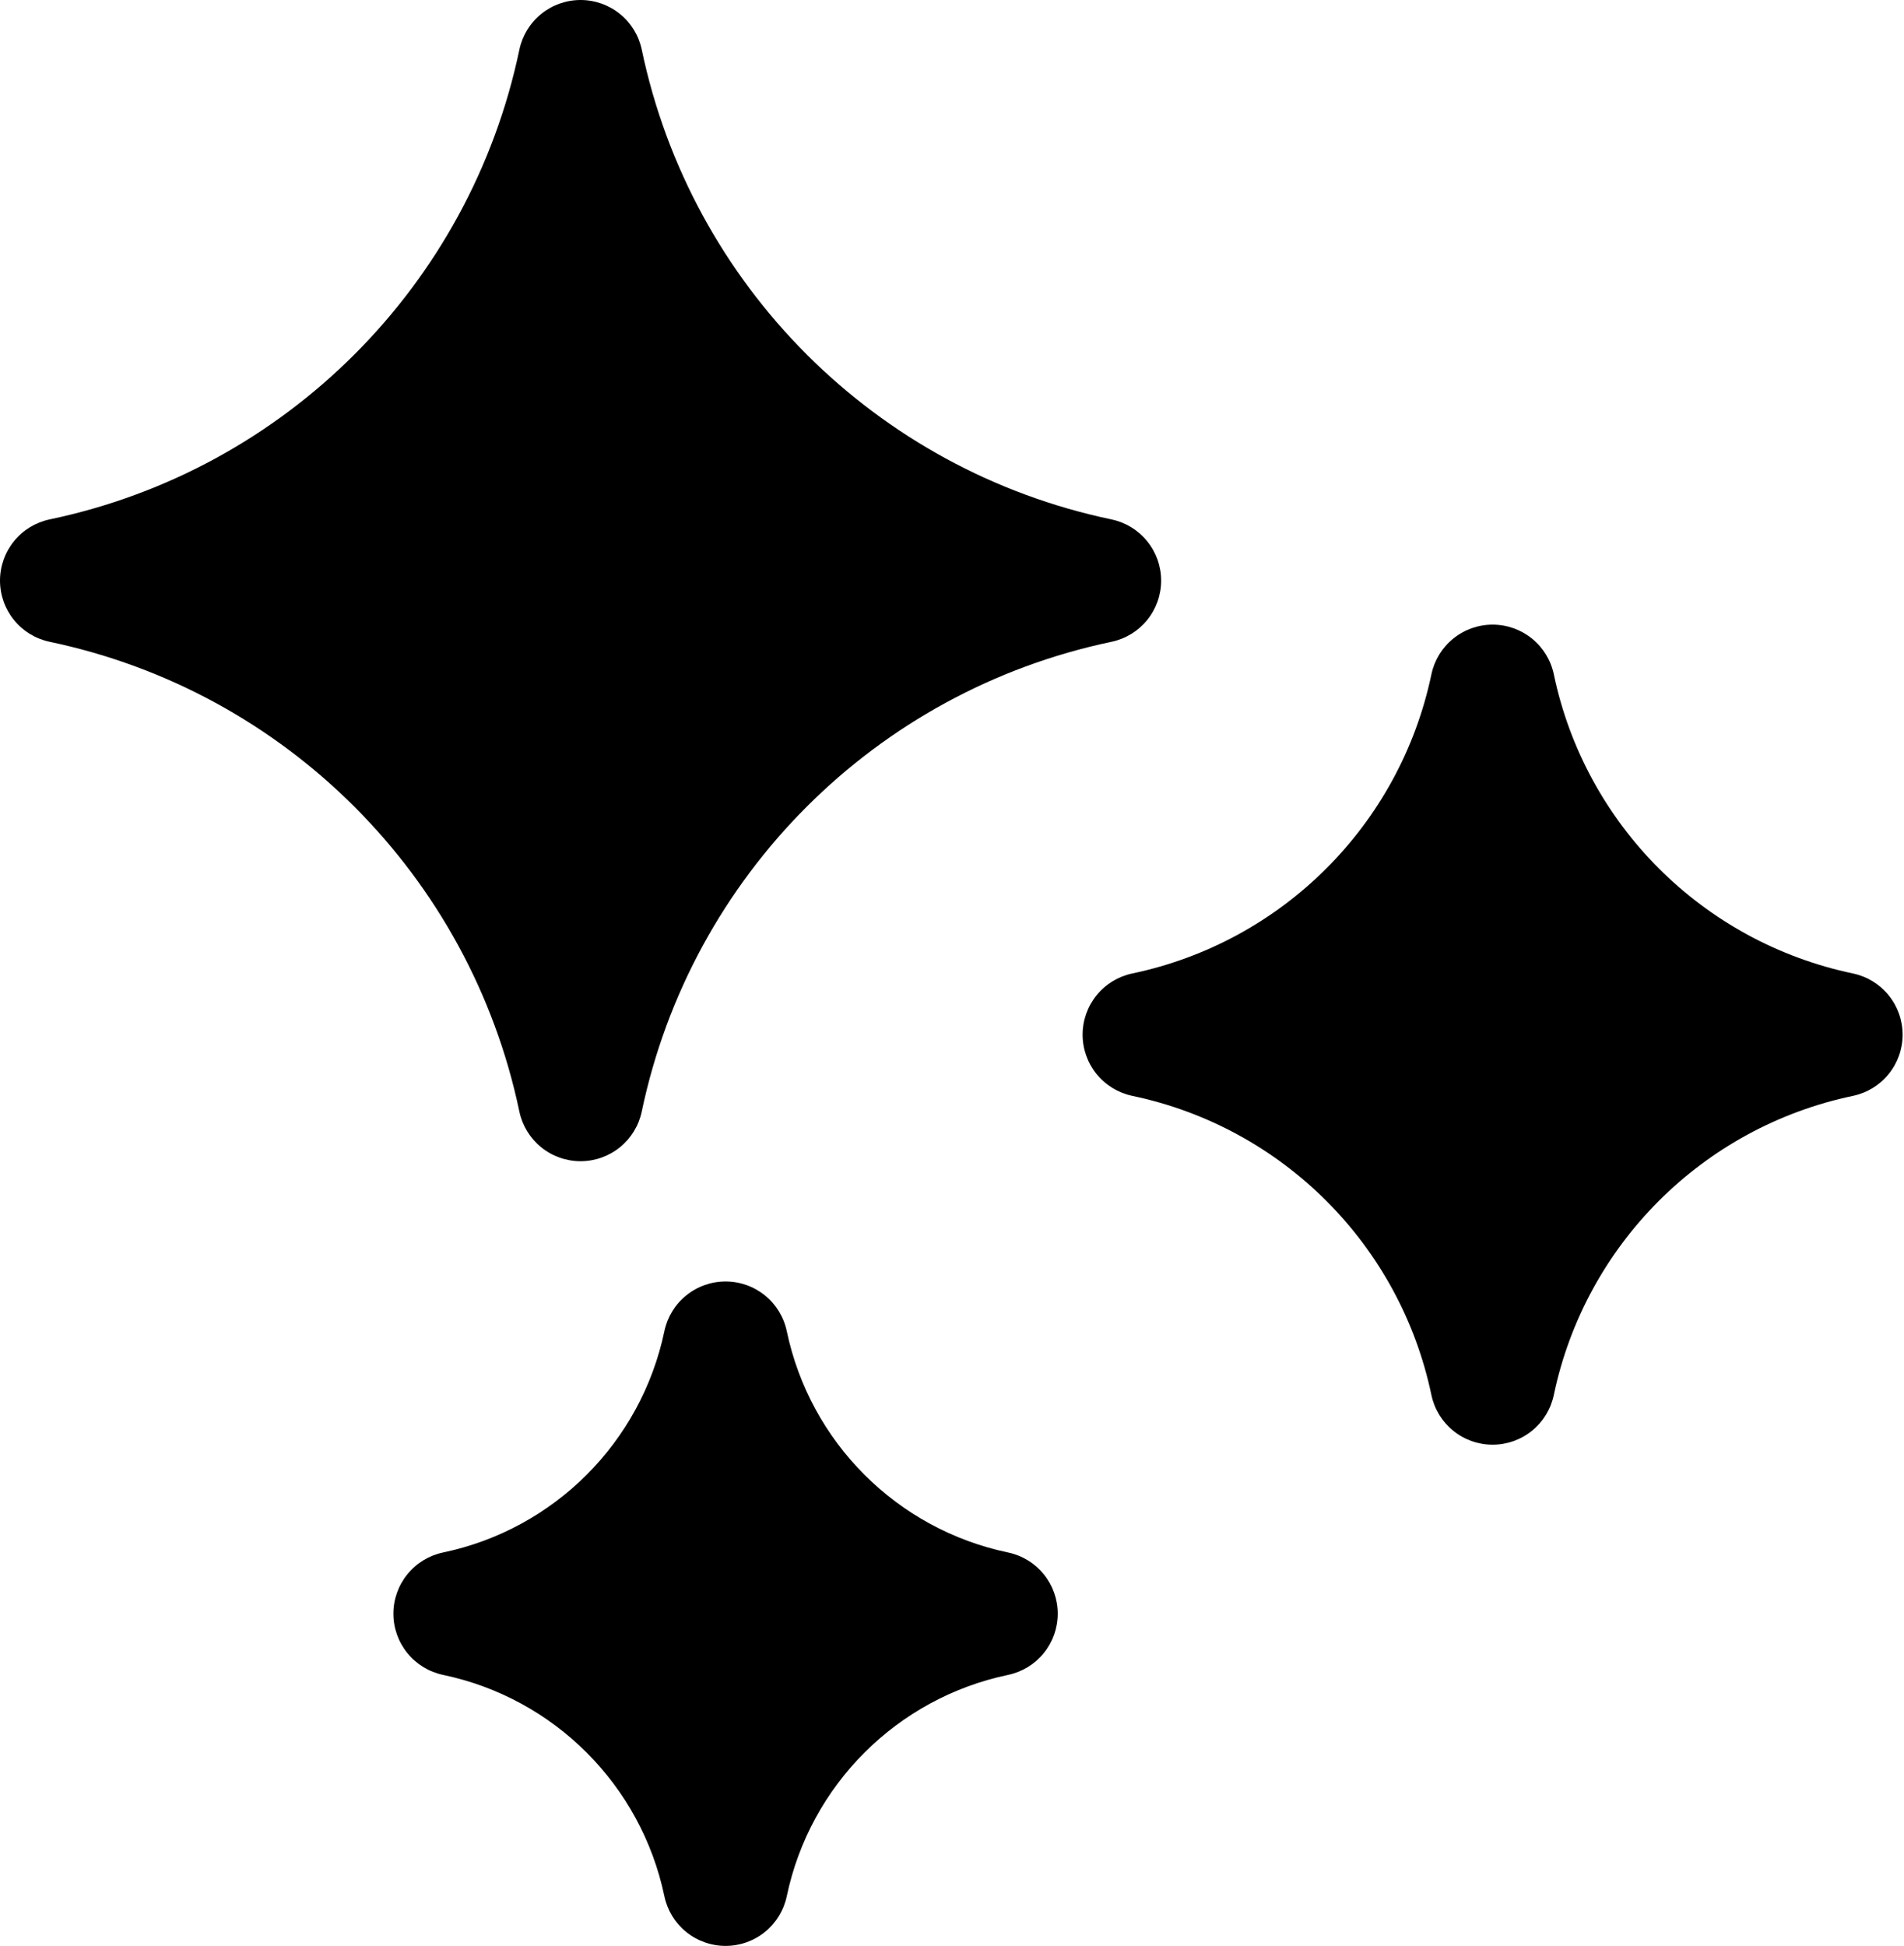 <?xml version="1.0" encoding="UTF-8"?> <svg xmlns="http://www.w3.org/2000/svg" width="501" height="512" viewBox="0 0 501 512" fill="none"><path d="M292.454 136.664C230.389 123.653 181.878 75.142 168.869 13.076C168.094 9.379 166.07 6.062 163.137 3.681C160.205 1.299 156.542 -0 152.765 7.93731e-09C148.987 0 145.325 1.3 142.392 3.681C139.46 6.063 137.436 9.38 136.66 13.077C123.65 75.142 75.139 123.652 13.074 136.661C9.378 137.437 6.061 139.461 3.68 142.394C1.299 145.326 0 148.988 0 152.765C0 156.542 1.299 160.205 3.68 163.137C6.061 166.069 9.378 168.093 13.074 168.869C75.138 181.88 123.647 230.39 136.657 292.455C137.432 296.153 139.456 299.471 142.389 301.852C145.321 304.234 148.984 305.534 152.761 305.534C156.539 305.534 160.202 304.234 163.134 301.852C166.067 299.471 168.09 296.153 168.865 292.455C181.876 230.39 230.388 181.88 292.453 168.872C296.151 168.097 299.469 166.074 301.85 163.141C304.232 160.209 305.532 156.546 305.532 152.769C305.532 148.991 304.233 145.328 301.851 142.396C299.47 139.463 296.152 137.439 292.454 136.664ZM265.254 408.483C236.012 402.354 213.156 379.498 207.025 350.254C206.251 346.557 204.227 343.239 201.295 340.857C198.362 338.476 194.7 337.176 190.922 337.176C187.144 337.175 183.481 338.475 180.549 340.857C177.616 343.238 175.593 346.556 174.817 350.253C168.686 379.496 145.829 402.352 116.587 408.482C112.891 409.258 109.574 411.282 107.193 414.215C104.812 417.147 103.513 420.809 103.513 424.586C103.513 428.363 104.812 432.026 107.193 434.958C109.574 437.89 112.891 439.914 116.587 440.69C145.828 446.82 168.685 469.677 174.815 498.92C175.59 502.618 177.614 505.936 180.547 508.317C183.479 510.699 187.142 511.999 190.919 511.999C194.697 511.999 198.36 510.699 201.292 508.317C204.225 505.936 206.248 502.618 207.023 498.92C213.154 469.677 236.011 446.821 265.254 440.691C268.951 439.915 272.268 437.891 274.649 434.959C277.029 432.027 278.329 428.364 278.329 424.587C278.329 420.81 277.029 417.148 274.649 414.216C272.268 411.283 268.951 409.259 265.254 408.483ZM487.559 256.134C448.033 247.848 417.14 216.954 408.855 177.429C408.081 173.732 406.057 170.414 403.125 168.032C400.192 165.651 396.53 164.351 392.752 164.351C388.974 164.35 385.311 165.65 382.379 168.032C379.446 170.413 377.423 173.731 376.647 177.428C368.361 216.954 337.468 247.847 297.942 256.132C294.246 256.908 290.929 258.932 288.548 261.865C286.167 264.797 284.868 268.459 284.868 272.236C284.868 276.013 286.167 279.676 288.548 282.608C290.929 285.54 294.246 287.564 297.942 288.34C337.467 296.626 368.36 327.519 376.645 367.045C377.42 370.743 379.444 374.061 382.377 376.442C385.309 378.824 388.972 380.124 392.749 380.124C396.527 380.124 400.19 378.824 403.122 376.442C406.055 374.061 408.078 370.743 408.853 367.045C417.14 327.519 448.033 296.626 487.558 288.342C491.256 287.567 494.574 285.544 496.956 282.611C499.337 279.679 500.637 276.016 500.637 272.239C500.637 268.461 499.338 264.798 496.956 261.866C494.575 258.933 491.257 256.909 487.559 256.134Z" fill="black"></path></svg> 